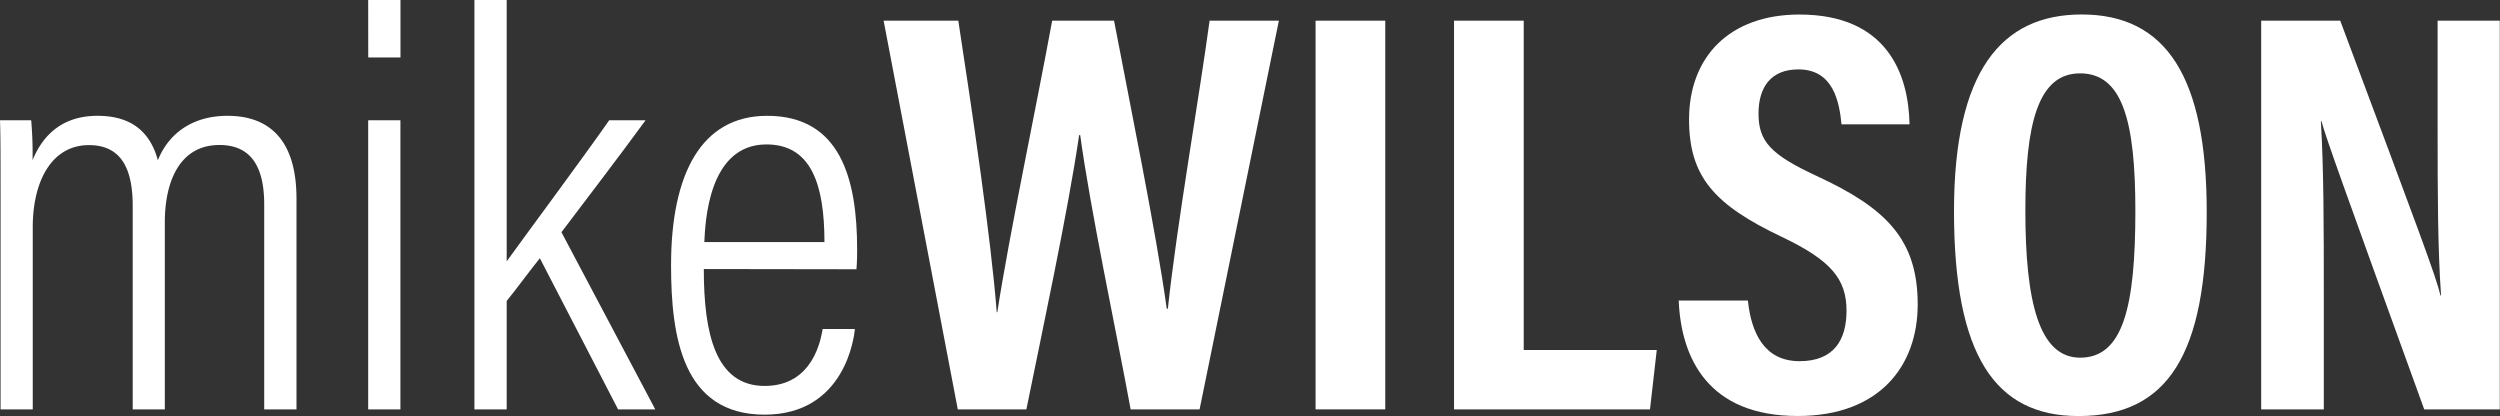 <svg xmlns="http://www.w3.org/2000/svg" viewBox="0 0 435.17 72.42"><rect x="0" y="0" width="435.17" height="72.42" fill="#333333" stroke="none"/><defs><style>.cls-1{fill:#fff;}</style></defs><title>Asset 1</title><g id="Layer_2" data-name="Layer 2"><g id="Layer_1-2" data-name="Layer 1"><path class="cls-1" d="M6.29,49.87c0-8.57,0-12.64-.1-15.09h5.43a68.3,68.3,0,0,1,.24,6.93C13.75,37.14,17.23,34,23.17,34c5.2,0,9,2.18,10.5,7.74C35.37,37.44,39.31,34,45.8,34c5.92,0,12,2.81,12,14.44V85.1H52.18V49.46c0-5.49-1.55-10.38-7.79-10.38-7,0-9.51,6.48-9.51,13.45V85.1H29.29V49.66c0-6.83-2.26-10.56-7.62-10.56-6.52,0-9.78,6.33-9.78,14.3V85.1H6.29Z" transform="translate(-6.19 -13.84)"/><path class="cls-1" d="M70.28,34.78h5.61V85.1H70.28Zm0-20.94H75.9v10H70.29Z" transform="translate(-6.19 -13.84)"/><path class="cls-1" d="M94.39,59.33C97.5,55,107.53,41.5,112.23,34.78h6.33c-4.69,6.41-9.84,13.14-14.64,19.48L120.25,85.1h-6.47L100.16,58.79c-1.49,1.83-4.22,5.55-5.77,7.43V85.1H88.77V13.84h5.62Z" transform="translate(-6.19 -13.84)"/><path class="cls-1" d="M128.7,60.67c0,11.17,2,20.35,10.6,20.35s9.81-8.44,10.09-9.91H155c-.11,1.2-1.64,14.91-15.73,14.91C125,86,123,72.49,123,60,123,44.13,128.25,34,139.72,34c12.71,0,15.67,10.88,15.67,23.24,0,.65,0,2.08-.12,3.47Zm21-4.69c0-10.07-2.32-17-10.1-17-10.16,0-10.64,13.67-10.81,17Z" transform="translate(-6.19 -13.84)"/><path class="cls-1" d="M172.91,85.1,160,17.44h13c2.46,16,5.72,38.11,6.69,50.75h.1c2-13.07,6.84-36,9.55-50.75h10.77c2.53,13.3,7.42,37.24,9.17,50.13h.2c1.49-14.19,5.53-37.25,7.26-50.13h12.06L215,85.1H203c-2.6-14.11-7-34.7-8.78-47.74h-.19c-1.92,13.27-6.55,34.72-9.18,47.74Z" transform="translate(-6.19 -13.84)"/><path class="cls-1" d="M247.32,17.44V85.1H235.19V17.44Z" transform="translate(-6.19 -13.84)"/><path class="cls-1" d="M259.29,17.44h12.13V74.76h23.16L293.4,85.1H259.29Z" transform="translate(-6.19 -13.84)"/><path class="cls-1" d="M310.44,66.15c.59,5.61,2.84,10.56,9,10.56,6,0,8.17-3.74,8.17-8.78,0-5.55-2.73-8.79-11.29-12.87-11.59-5.51-16.12-10.37-16.12-20.42,0-10.86,7-18.27,19.21-18.27,15.22,0,19,10.3,19.17,19.11H326.74c-.39-3.87-1.39-9.56-7.51-9.56-4.8,0-6.94,3.11-6.94,7.7,0,4.87,2.17,7.15,10.1,10.84C334.53,50.07,340,55.52,340,66.84c0,10.63-6.58,19.41-20.88,19.41-15.56,0-20.3-10-20.72-20.1Z" transform="translate(-6.19 -13.84)"/><path class="cls-1" d="M390.31,50.75c0,24.74-6.73,35.51-22.32,35.51-14.57,0-21.67-10.61-21.67-35.65,0-24.41,8.26-34.25,22.22-34.25C383.28,16.36,390.31,27.26,390.31,50.75Zm-31.57-.25c0,16,2.43,25.6,9.53,25.6,7.48,0,9.62-8.84,9.62-25.58,0-15.72-2.28-23.91-9.63-23.91S358.74,35.42,358.74,50.5Z" transform="translate(-6.19 -13.84)"/><path class="cls-1" d="M399.79,85.1V17.44h13.76C427.54,54.83,430.23,62,431,65.28h.1c-.58-8.13-.6-18.09-.6-29.18V17.44h10.82V85.1H428.17c-14.45-39.87-17-47-17.89-50.16h-.1c.5,8.34.51,18.3.51,30.43V85.1Z" transform="translate(-6.19 -13.84)"/></g></g></svg>